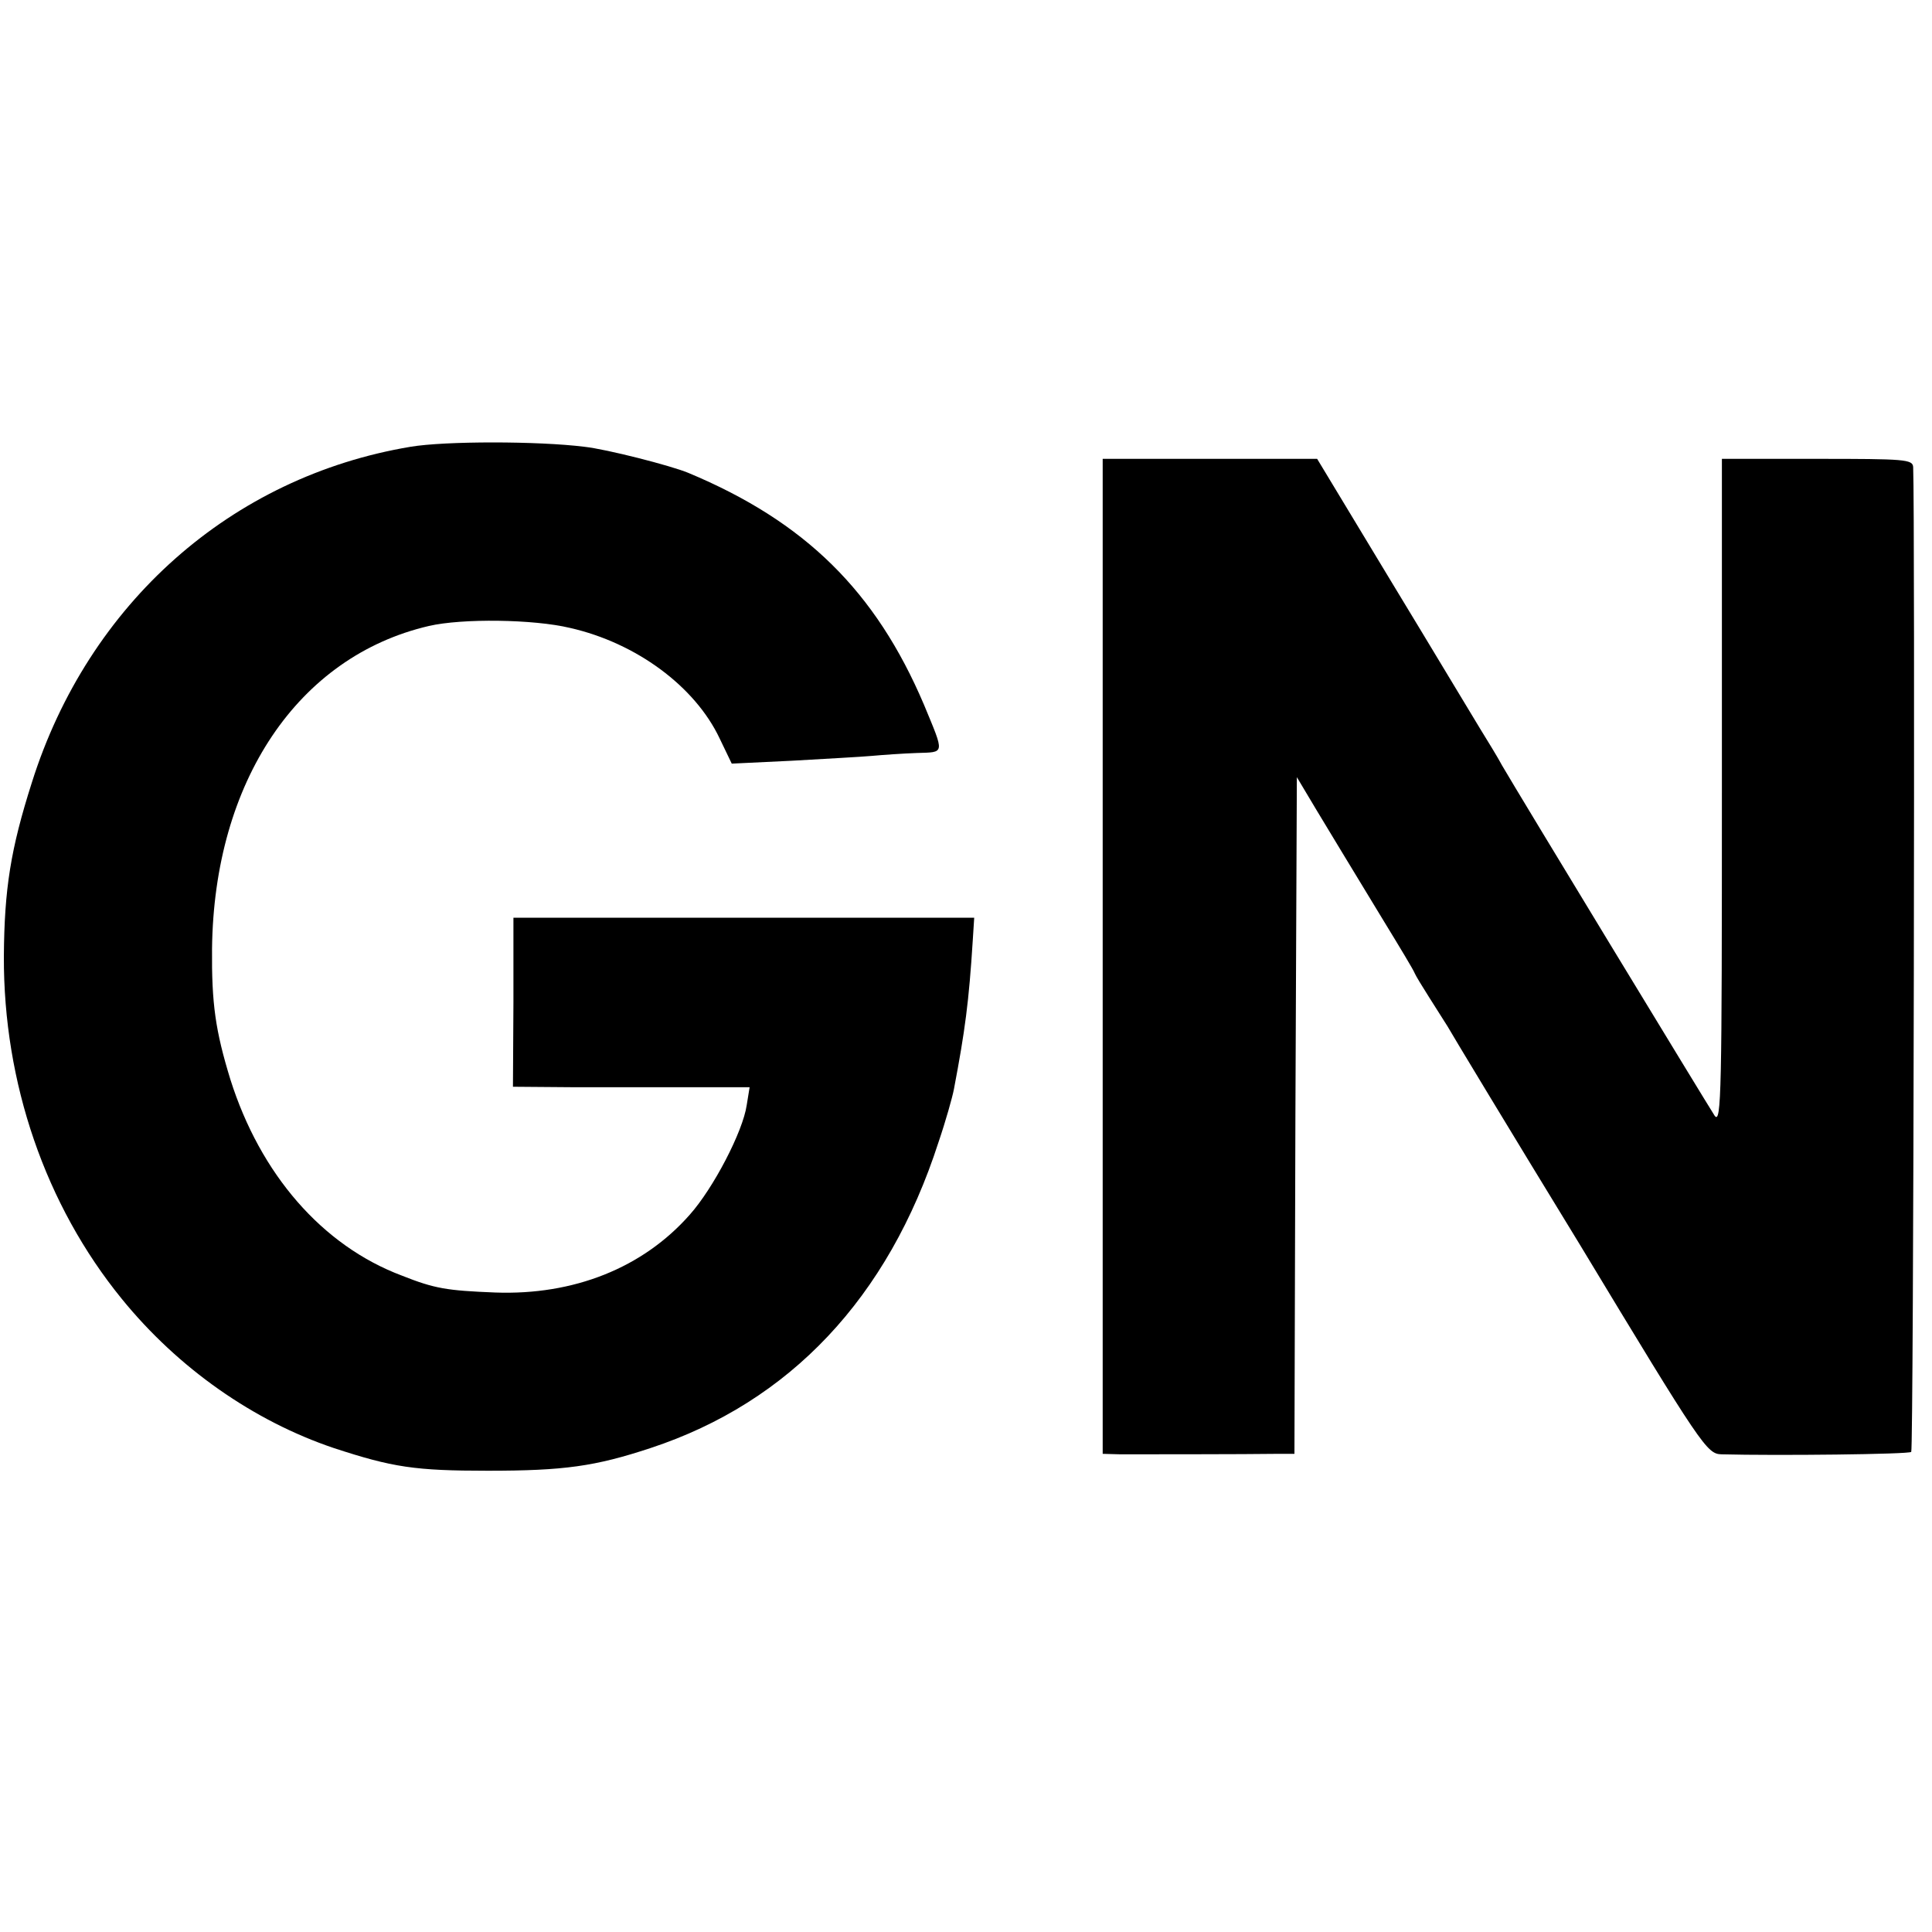 <?xml version="1.0" standalone="no"?>
<!DOCTYPE svg PUBLIC "-//W3C//DTD SVG 20010904//EN"
 "http://www.w3.org/TR/2001/REC-SVG-20010904/DTD/svg10.dtd">
<svg version="1.0" xmlns="http://www.w3.org/2000/svg"
 width="400pt" height="400pt" viewBox="0 0 400 400"
 preserveAspectRatio="xMidYMid meet">
<g transform="translate(0,400) scale(0.1,-0.1)"
fill="#000000" stroke="none">
<path d="M850 3075 c-371 -62 -667 -324 -784 -695 -44 -138 -57 -220 -58 -360
-1 -262 86 -515 244 -709 117 -144 273 -253 439 -309 122 -40 168 -47 319 -47
158 0 222 9 337 47 288 95 492 311 596 633 15 44 29 94 32 110 23 121 31 181
39 308 l3 47 -477 0 -477 0 0 -175 -1 -175 127 -1 c69 0 179 0 245 0 l118 0
-6 -37 c-8 -55 -69 -172 -118 -227 -97 -110 -240 -167 -403 -161 -100 4 -125
8 -193 35 -165 62 -293 210 -355 406 -31 101 -39 157 -38 271 4 346 178 605
449 668 69 16 217 14 292 -4 137 -31 259 -121 310 -229 l25 -52 125 6 c69 4
143 8 165 10 22 2 64 5 93 6 59 2 58 -4 15 100 -100 235 -246 379 -488 480
-36 15 -169 49 -215 54 -96 12 -289 12 -360 0z"/>
<path d="M2283 2020 l0 -1030 36 -1 c35 0 261 0 328 1 l33 0 2 701 3 700 40
-67 c44 -73 52 -86 140 -231 33 -54 62 -102 64 -108 2 -5 16 -28 30 -50 14
-22 31 -49 38 -60 6 -11 129 -215 274 -452 253 -419 263 -433 293 -434 115 -3
389 0 393 5 5 5 8 1950 4 2039 -1 16 -17 17 -199 17 l-197 0 0 -691 c0 -619
-1 -688 -15 -669 -15 23 -407 668 -440 725 -9 17 -30 51 -46 77 -16 26 -98
163 -183 303 l-154 255 -222 0 -222 0 0 -1030z"/>
</g>
</svg>
